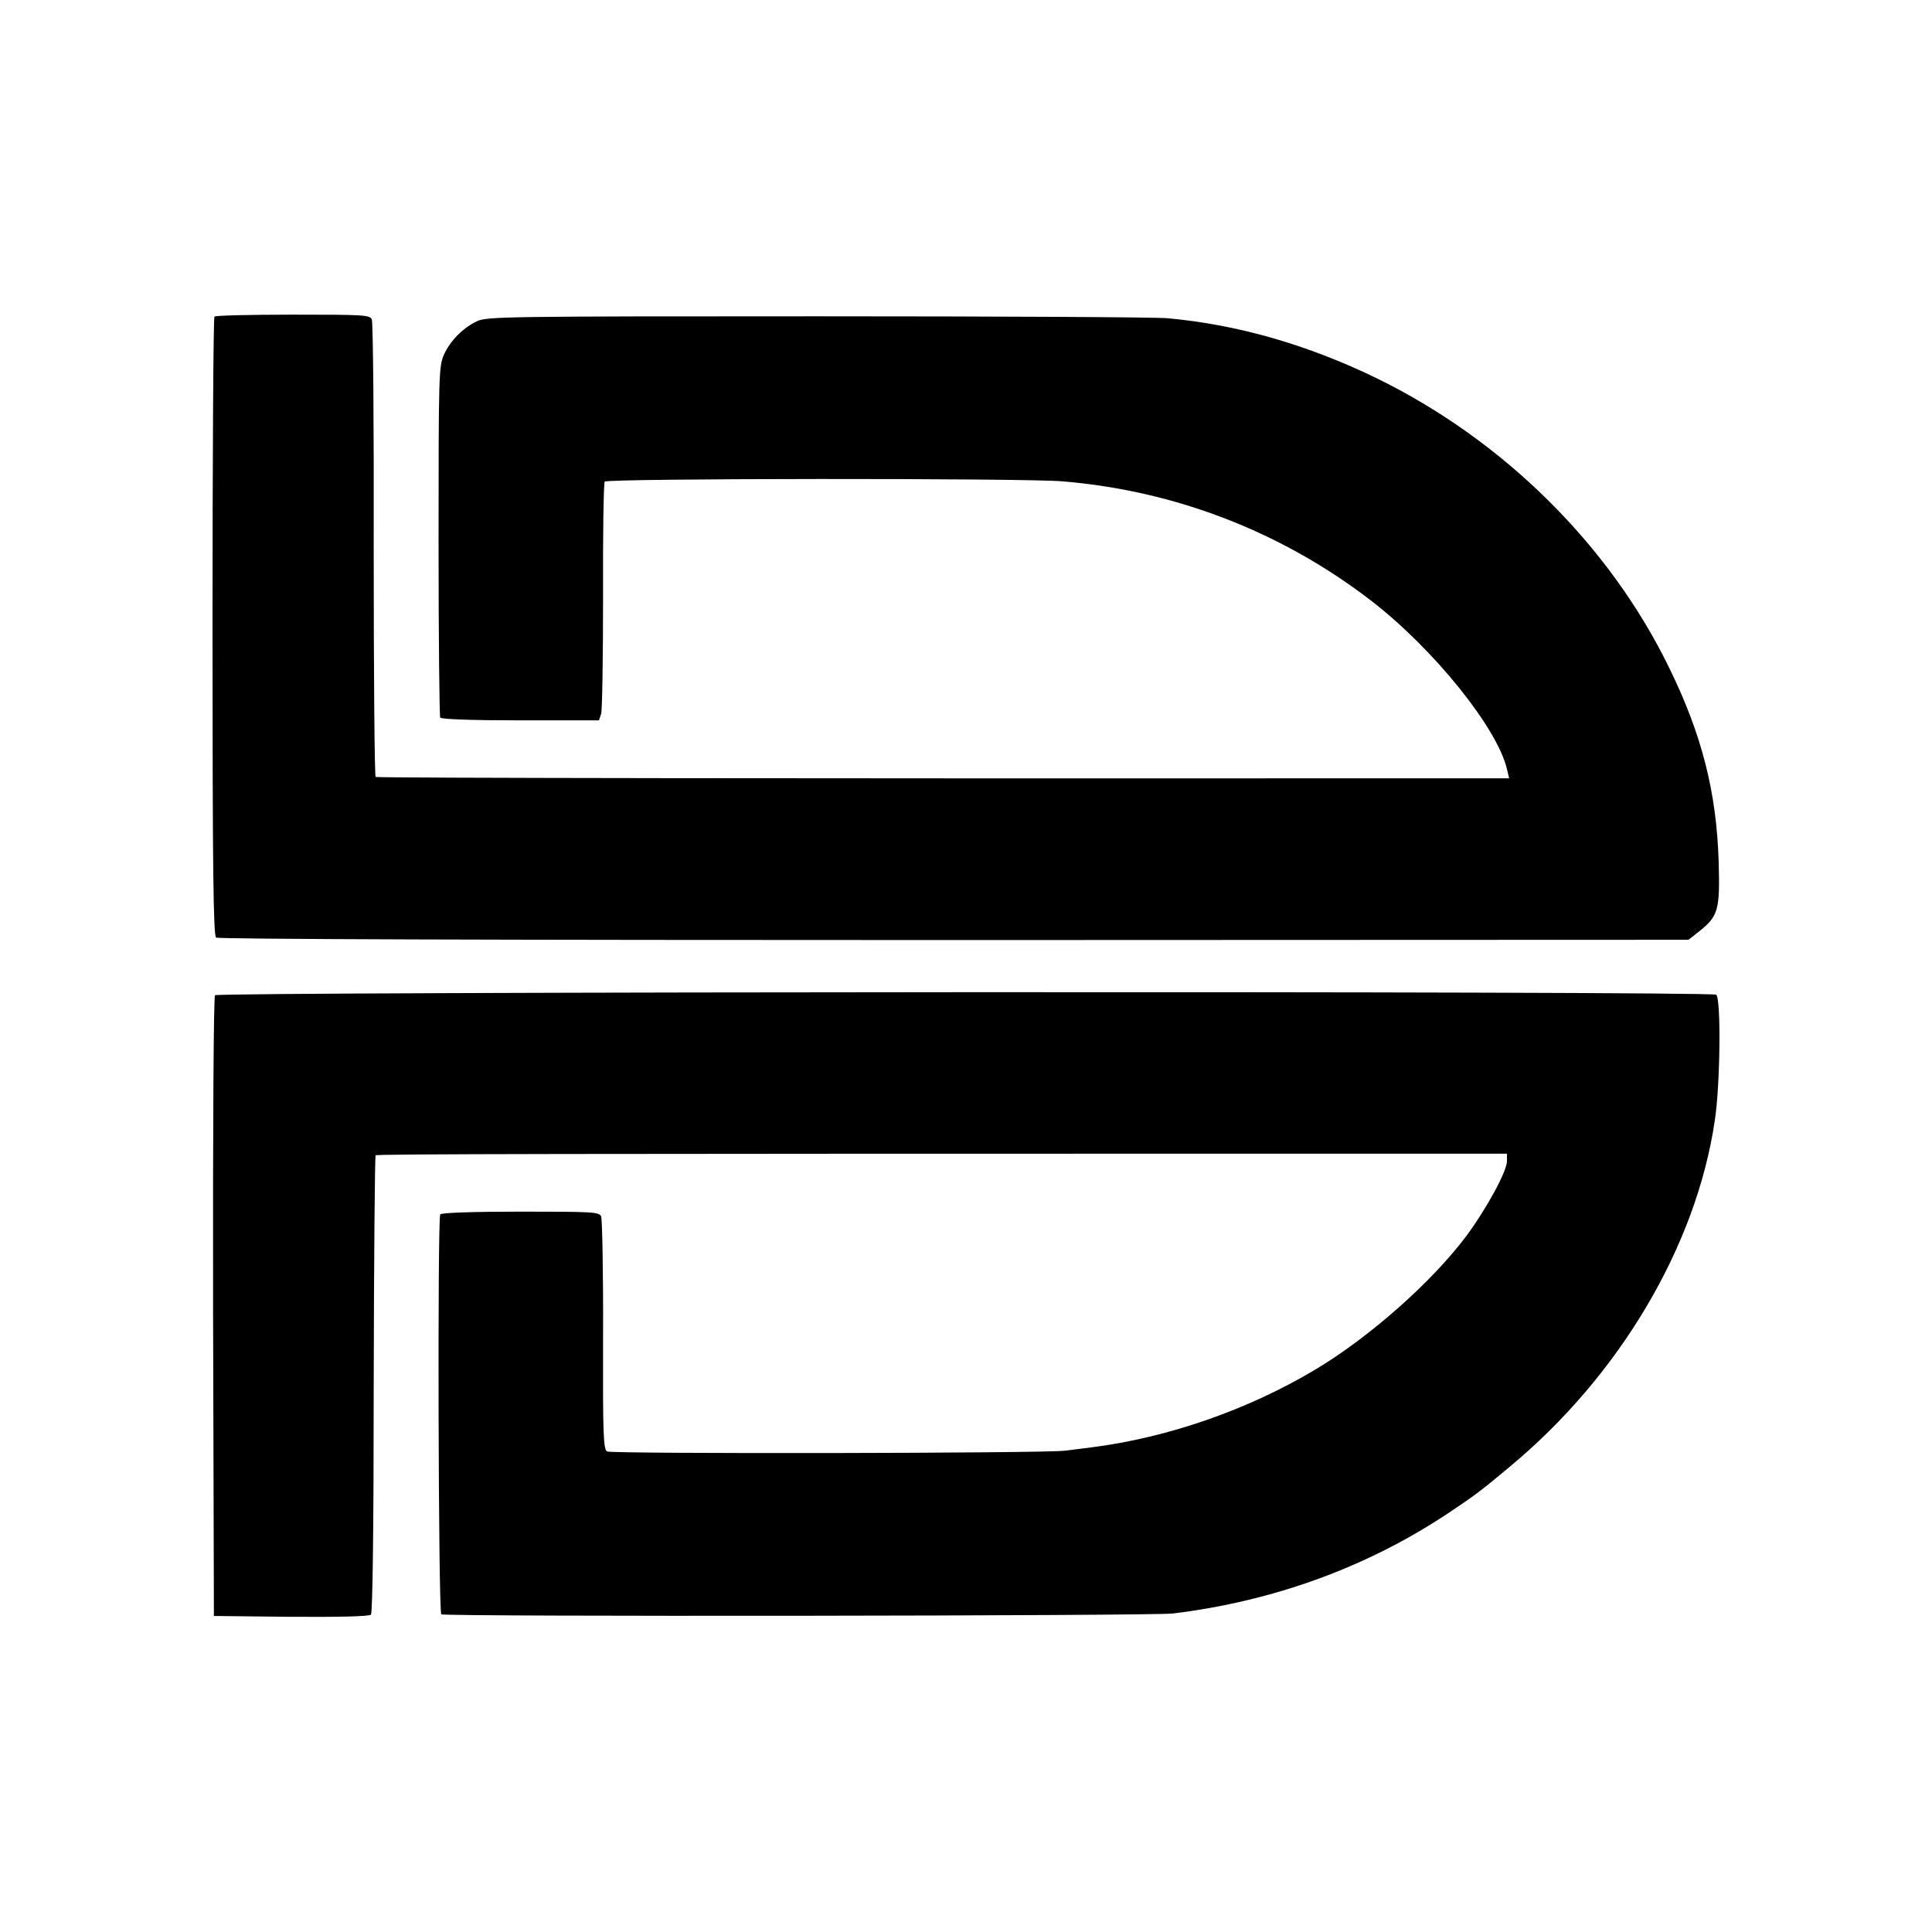 <?xml version="1.0" standalone="no"?>
<!DOCTYPE svg PUBLIC "-//W3C//DTD SVG 20010904//EN"
 "http://www.w3.org/TR/2001/REC-SVG-20010904/DTD/svg10.dtd">
<svg version="1.0" xmlns="http://www.w3.org/2000/svg"
 width="700pt" height="700pt" viewBox="0 0 700 700"
 preserveAspectRatio="xMidYMid meet">
<g transform="translate(0,700) scale(0.1,-0.1)"
fill="#000000" stroke="none">
<path d="M777 5853 c-4 -3 -7 -509 -7 -1123 0 -882 3 -1120 13 -1127 7 -6
1036 -9 2674 -9 l2661 1 39 31 c69 55 75 77 70 254 -8 251 -61 459 -179 700
-217 446 -603 827 -1063 1051 -250 121 -502 193 -755 216 -41 4 -613 7 -1270
7 -1129 0 -1197 -1 -1232 -18 -52 -25 -97 -71 -120 -122 -18 -43 -19 -71 -19
-675 0 -346 3 -634 6 -639 4 -6 115 -10 291 -10 l284 0 8 23 c4 12 7 204 7
427 -1 223 2 410 6 415 9 12 1520 13 1659 1 410 -34 796 -184 1120 -434 226
-175 456 -461 490 -609 l8 -33 -387 0 c-2137 -1 -3714 1 -3720 5 -4 2 -7 372
-7 822 1 450 -2 826 -7 836 -7 16 -31 17 -286 17 -153 0 -281 -3 -284 -7z"/>
<path d="M779 3394 c-5 -7 -8 -458 -7 -1130 l3 -1119 279 -3 c175 -1 283 1
290 8 6 6 10 306 10 834 1 453 4 827 7 830 5 5 649 6 3467 6 l632 0 0 -27 c0
-37 -75 -174 -147 -271 -124 -166 -351 -367 -547 -484 -244 -146 -535 -247
-811 -282 -22 -3 -65 -8 -95 -12 -75 -10 -1641 -12 -1660 -3 -14 6 -16 59 -15
421 1 227 -3 421 -7 431 -8 16 -32 17 -293 17 -173 0 -286 -4 -290 -10 -10
-17 -7 -1443 4 -1449 13 -9 2583 -6 2651 3 367 45 706 169 1001 366 90 60 118
81 217 164 399 330 678 801 745 1256 20 129 23 445 5 456 -21 14 -5428 11
-5439 -2z"/>
</g>
</svg>

